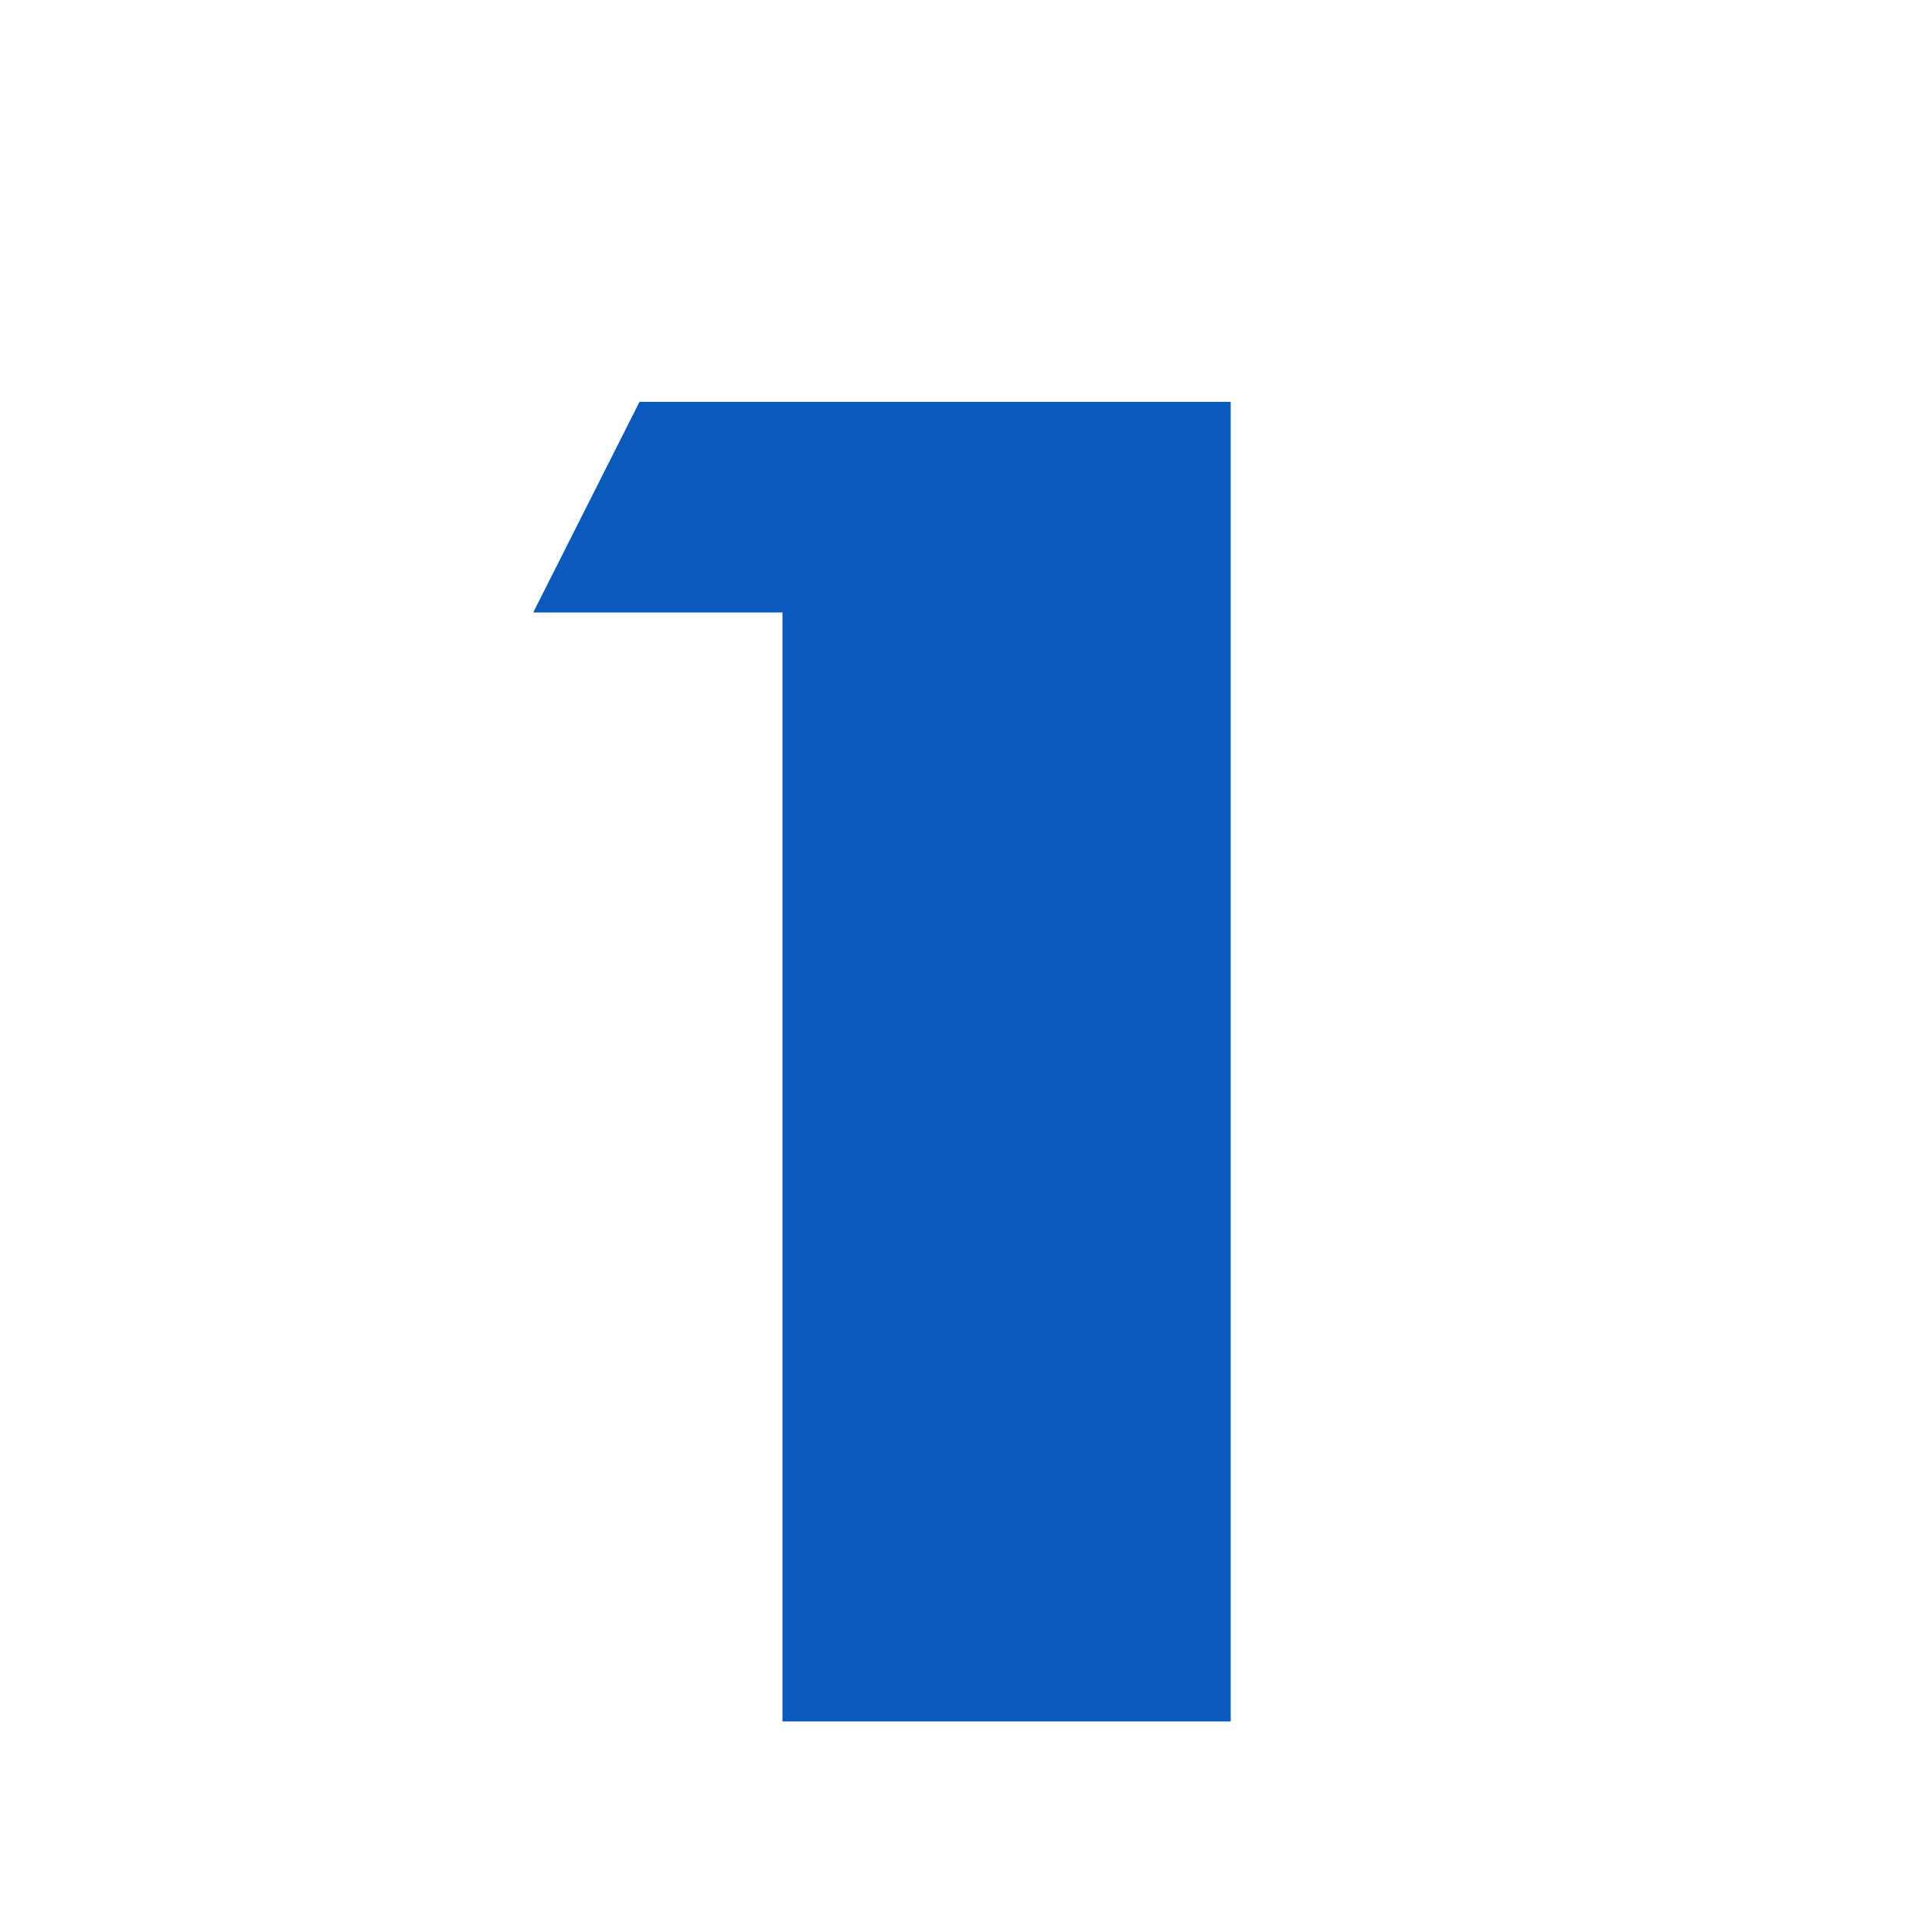 <?xml version="1.0" encoding="UTF-8"?>
<svg width="40px" height="40px" viewBox="0 0 40 40" version="1.1" xmlns="http://www.w3.org/2000/svg" xmlns:xlink="http://www.w3.org/1999/xlink">
    <!-- Generator: Sketch 63.1 (92452) - https://sketch.com -->
    <title>应用场景1</title>
    <desc>Created with Sketch.</desc>
    <g id="应用场景1" stroke="none" stroke-width="1" fill="none" fill-rule="evenodd">
        <polygon id="1" fill="#0A5ABD" fill-rule="nonzero" points="25.48 35.64 25.48 8.32 13.24 8.32 11.04 12.68 16.2 12.68 16.2 35.64"></polygon>
    </g>
</svg>